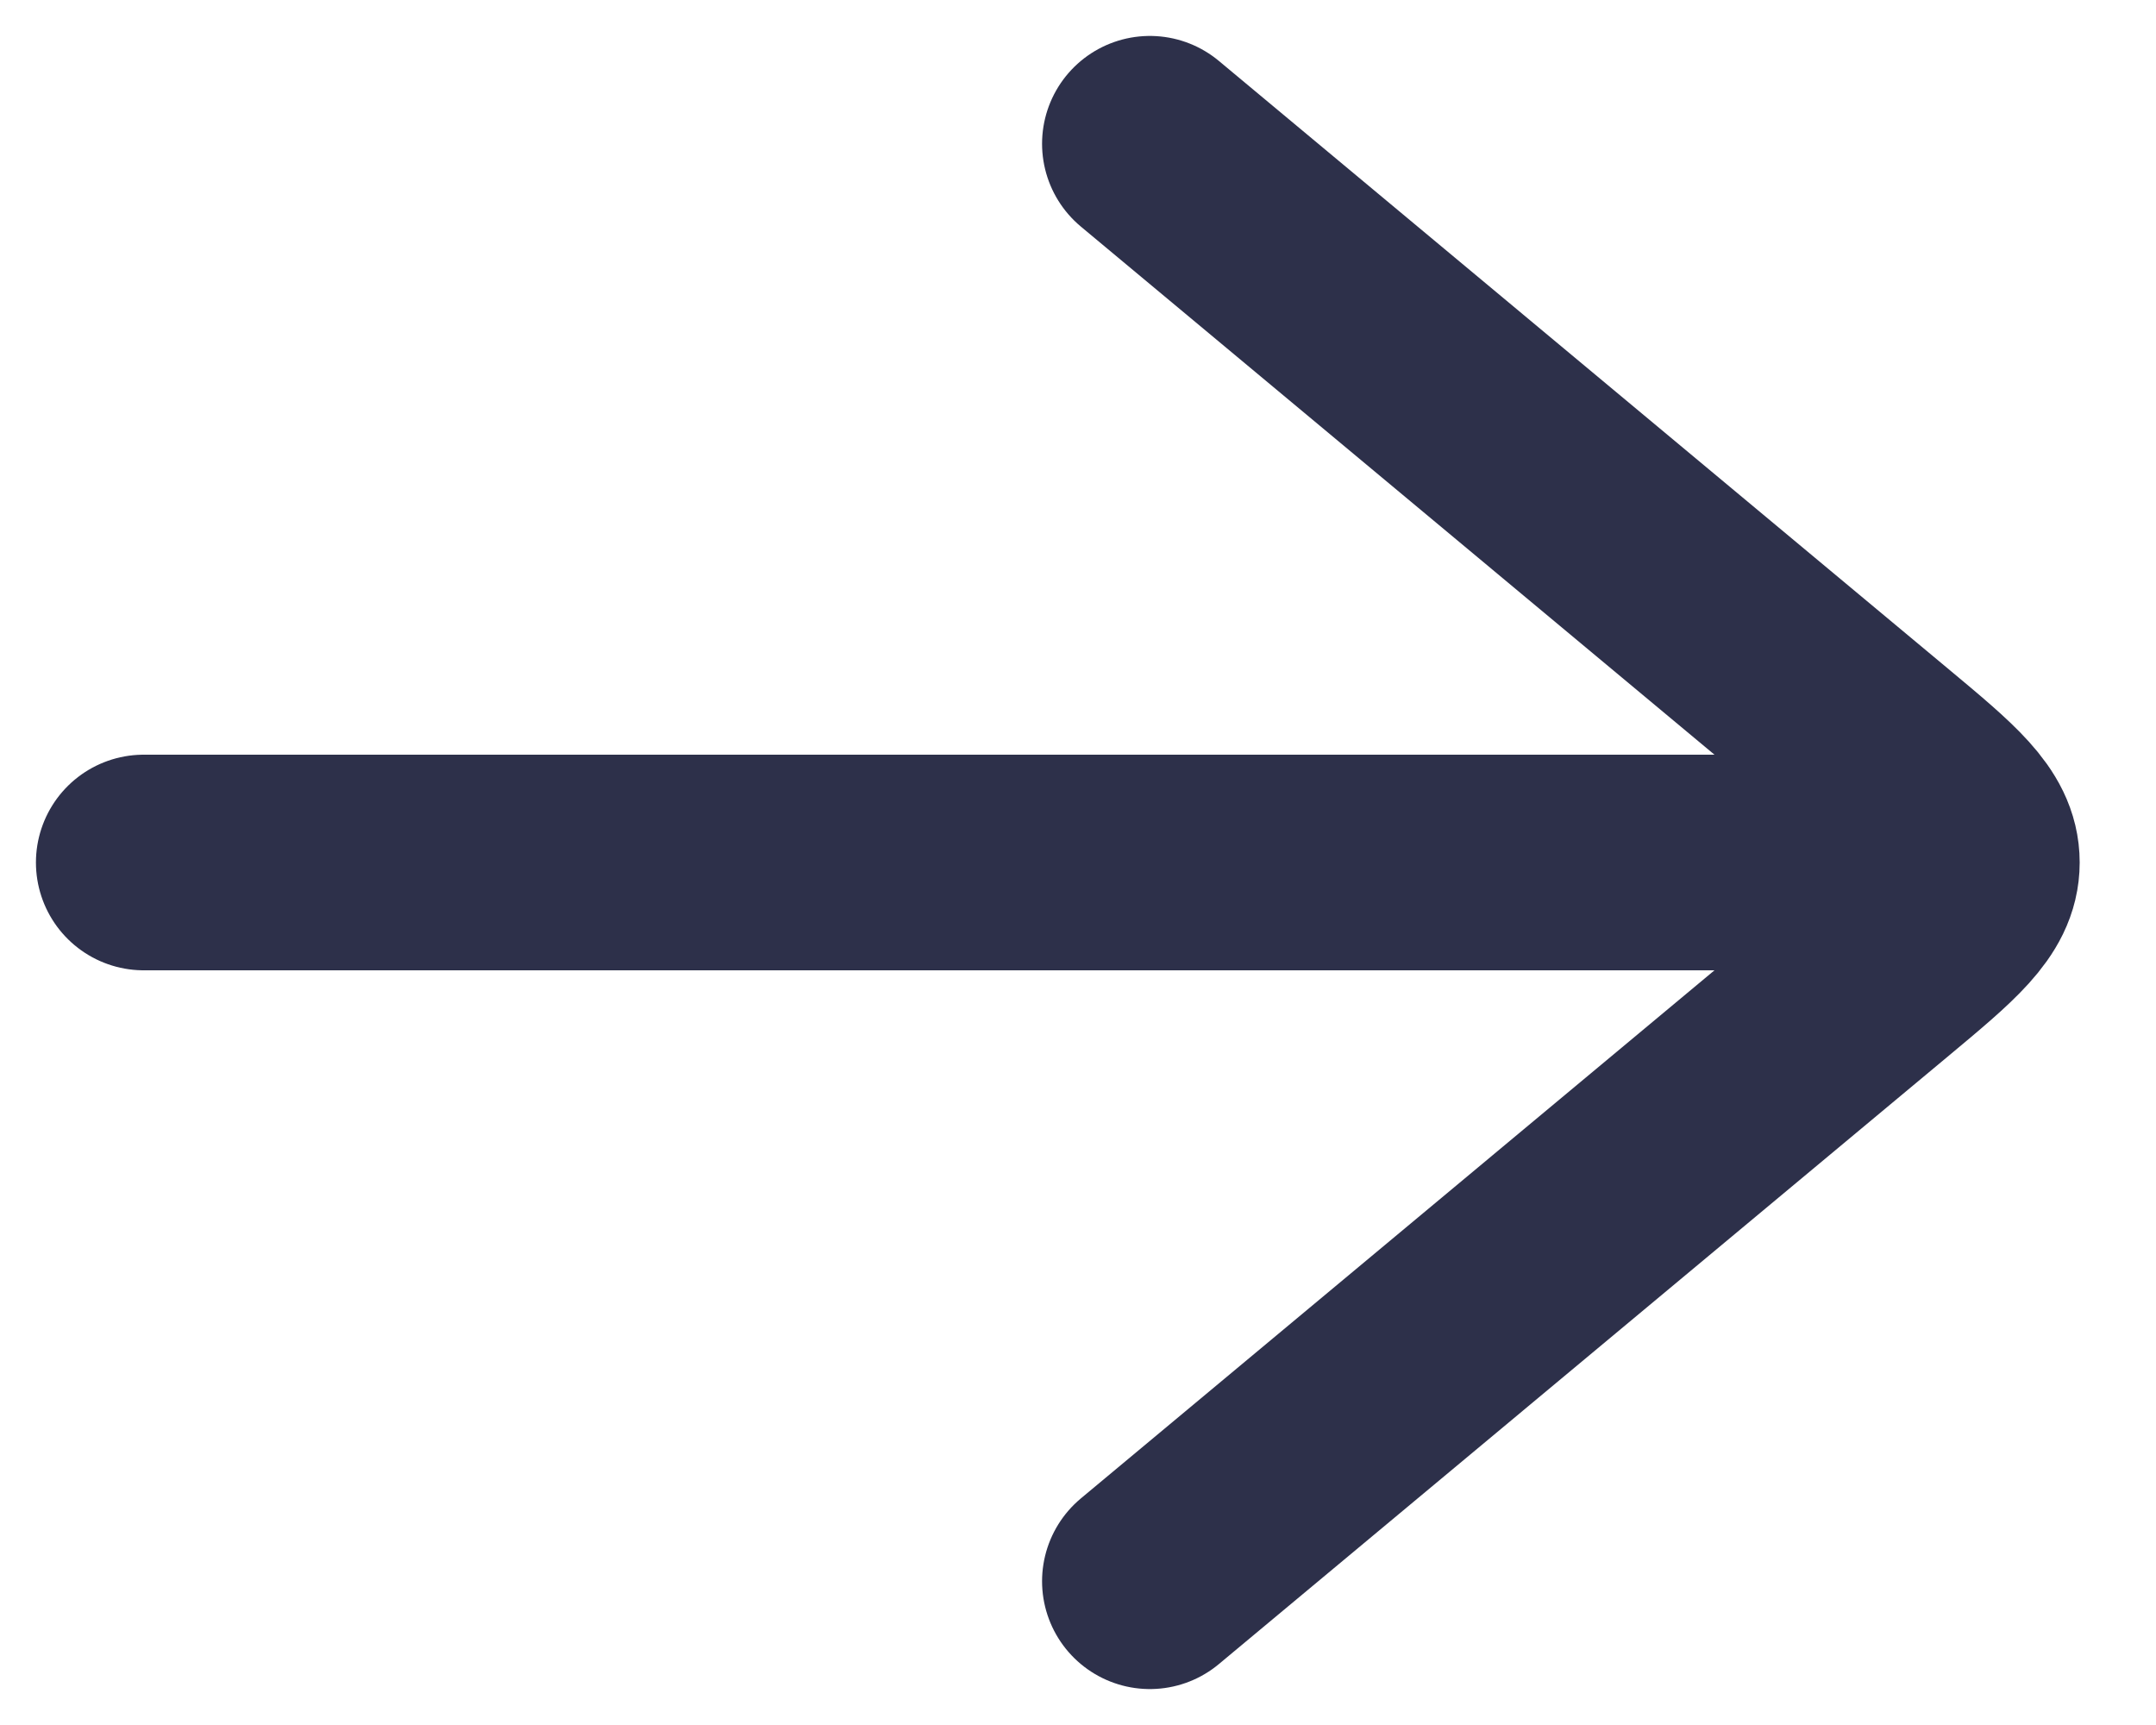 <svg width="15" height="12" viewBox="0 0 15 12" fill="none" xmlns="http://www.w3.org/2000/svg">
<path d="M13 6L1 6" stroke="#2D304A" stroke-width="1.5" stroke-linecap="round" stroke-linejoin="round"/>
<path d="M8 1L13.078 5.232C13.505 5.588 13.719 5.766 13.719 6C13.719 6.234 13.505 6.412 13.078 6.768L8 11" stroke="#2D304A" stroke-width="1.5" stroke-linecap="round" stroke-linejoin="round"/>
</svg>
